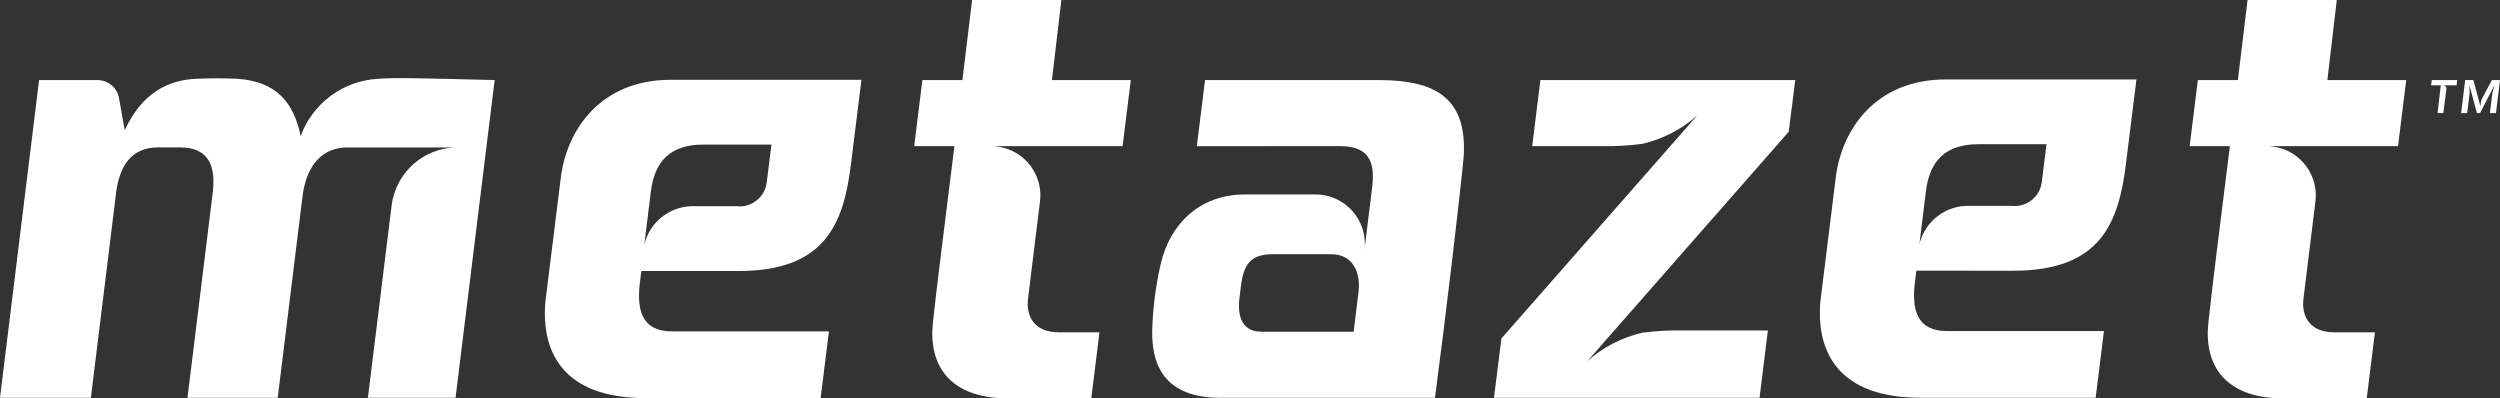 <svg xmlns="http://www.w3.org/2000/svg" id="Laag_1" data-name="Laag 1" viewBox="0 0 1914.27 305.07"><rect x="0" y="0" width="1914.27" height="305.07" fill="#333333" stroke="none"/><defs><style> .cls-1 { fill: #fff; stroke-width: 0px; } </style></defs><g id="Metazet-wordmark-white-RGB"><g id="Group_29" data-name="Group 29"><g id="Group_28" data-name="Group 28"><path id="Path_46" data-name="Path 46" class="cls-1" d="m299.96,156.56c3.49-24.58,24.23-43.05,49.05-43.67h-82.72c-23.86,0-32.43,19.54-34.66,37.54l-18.98,154.17h-69.1l19.29-156.7c2.23-18-1-35.03-24.84-35.03h-17.03c-21.43.02-29.67,15.59-32.11,35.03l-19.27,156.7H0L29.94,61.3h44.69c8.53.03,15.7,6.43,16.69,14.9l4.19,23.55c13.36-29.2,33.97-38.44,54.53-39.42,11.74-.48,21.96-.48,31.62,0,29.44,1.94,43.08,17.54,48.57,43.79,9.27-25.18,32.66-42.41,59.45-43.79,13.73-.97,30.39-.48,89.08.97l-29.94,243.29h-67.12l18.26-148.04ZM744.34,0l-7.41,61.3h-30.65l-6.28,50.6h30.8c-7.63,61.3-14.23,113.36-16.47,135.26-3.45,31.62,11.96,57.84,57.52,57.89h63.74l6.28-50.6h-31.14c-19.95,0-25.07-13.62-23.56-25.79l9-73.1c3.25-20.63-10.84-39.98-31.47-43.22-2.26-.36-4.54-.5-6.82-.45h101.7l6.28-50.6h-60.39l7.22-61.3h-68.36ZM1720.97,0l-7.41,61.3h-30.65l-6.28,50.6h30.8c-7.63,61.3-14.23,113.36-16.47,135.26-3.45,31.62,11.97,57.84,57.52,57.89h63.74l6.28-50.6h-31.16c-19.95,0-25.07-13.62-23.56-25.79l9-73.1c3.25-20.63-10.84-39.98-31.47-43.22-2.26-.36-4.55-.51-6.83-.45h101.71l6.28-50.6h-60.39l7.22-61.3h-68.34ZM491.07,207.52l-1.09,8.76c-2.66,21.41,1.67,37.47,24.54,37.47h120.19l-6.35,51.1h-133.81c-63.26,0-80.31-35.04-76.93-73.98l11.85-95.33c4.71-36.5,30.66-74.44,84.18-74.44h145.97l-8.04,64.69c-5.62,45.25-19.4,81.74-86.06,81.74h-74.44Zm41.61-49.63h31.22c11.48,1.34,21.87-6.88,23.21-18.36,0-.04,0-.08.01-.12l3.57-28.71h-52.07c-24.82,0-37.31,12.16-40.27,36.01l-4.98,40.48c4.35-17.95,20.87-30.25,39.31-29.29Zm934.7,49.38l-1.09,8.76c-2.66,21.41,1.67,37.46,24.54,37.46h120.18l-6.35,51.1h-133.83c-63.25,0-80.31-35.04-76.93-73.98l11.84-95.33c4.71-36.5,30.66-74.44,84.18-74.44h145.97l-8.04,64.71c-5.62,45.25-19.4,81.74-86.06,81.74l-74.41-.02Zm41.61-49.63h31.24c11.48,1.34,21.86-6.88,23.2-18.36,0-.04,0-.09.01-.13l3.57-28.71h-52.06c-24.82,0-37.31,12.16-40.27,36.01l-4.98,40.48c4.35-17.93,20.83-30.23,39.25-29.29h.03Zm-293.52,118.9l154.18-175.65,4.97-39.58h-195.13l-6.28,50.6h53.39c10.34.17,20.67-.41,30.93-1.74,15.62-3.61,30.08-11.09,42.05-21.77l-149.94,170.77-5.69,45.42h203.34l6.41-51.57h-65.27c-10.34-.17-20.67.41-30.93,1.74-15.61,3.61-30.06,11.1-42.02,21.77h0Z"></path><g id="Group_27" data-name="Group 27"><path id="Path_47" data-name="Path 47" class="cls-1" d="m1872.17,65.83c1.09.56,1.17,1.59,1.02,2.89l-2.33,17.88h-4.42l2.5-21.28h-7.42l.49-4.01h19.51l-.49,4.01h-10.6c.61.06,1.2.23,1.74.51Z"></path><path id="Path_48" data-name="Path 48" class="cls-1" d="m1906.52,86.6l1.64-13.34c.17-1.49.46-2.97.89-4.41l1.14-3.93-11.18,21.68h-2.43l-5.74-21.5.16,3.66c.07,1.47,0,2.95-.21,4.41l-1.65,13.44h-4.64l3.1-25.29h6.28l5.46,20.31.14-2.5c.13-1.25.47-2.47,1.01-3.61l7.57-14.2h6.21l-3.1,25.29h-4.65Z"></path></g></g><path id="Path_49" data-name="Path 49" class="cls-1" d="m916.42,111.92l6.28-50.6h133.32c44.27,0,67.28,14.6,64.76,58.38-3.05,32.12-13.35,119.21-22,184.9h-166.4c-45.13-.97-50.2-30.65-50.15-50.6.43-17.2,2.55-34.32,6.35-51.1,6.73-30.65,29.58-54.01,64.61-54.01h53.14c20.87-.52,38.22,15.97,38.74,36.85.06,2.28-.09,4.57-.45,6.82l6.1-49.51c2.48-19.95-3.43-31.14-24.35-31.14l-109.95.02Zm123.79,111.91c1.63-13.14-2.7-29.2-21.19-29.2h-43.89c-16.54,0-22.68,6.32-24.92,24.33l-1.15,9.24c-1.75,14.11,2.14,25.79,16.78,25.79h70.65l3.71-30.16Z"></path></g></g></svg>